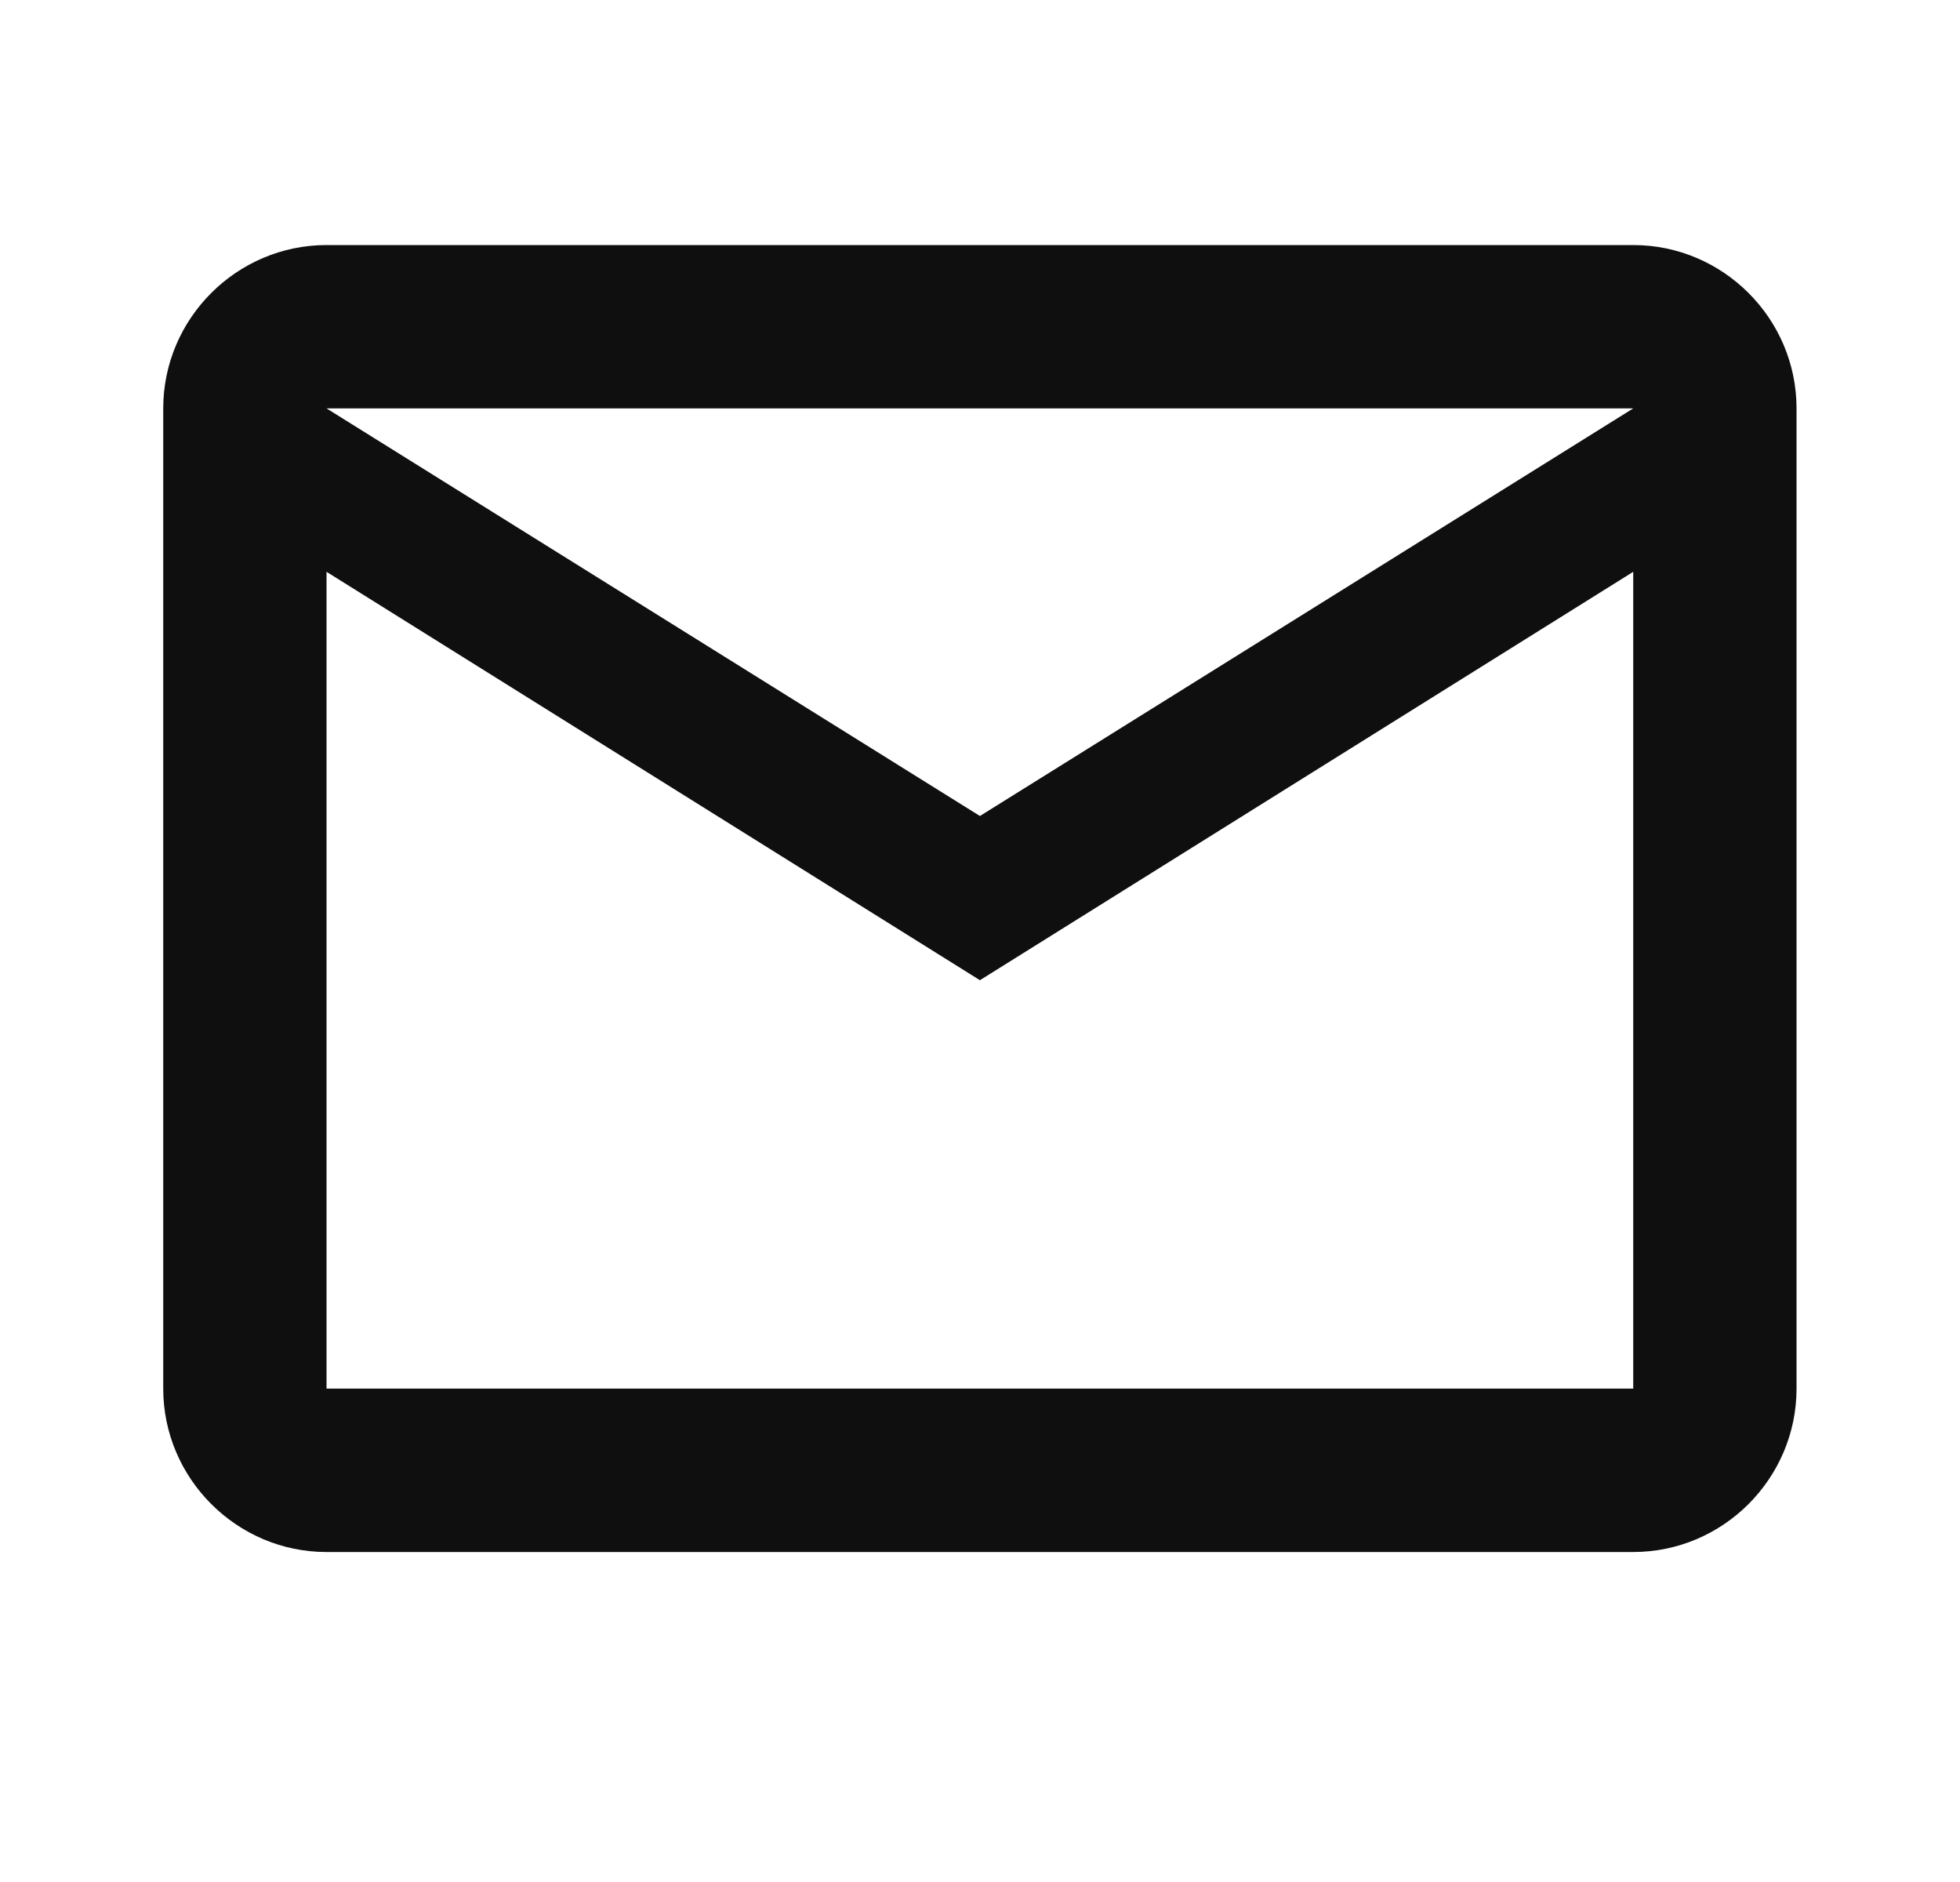<svg width="25" height="24" viewBox="0 0 25 24" fill="none" xmlns="http://www.w3.org/2000/svg">
<g id="ic:outline-mail">
<path id="Vector" d="M22.915 5.208C22.915 4.062 21.978 3.125 20.832 3.125H4.165C3.02 3.125 2.082 4.062 2.082 5.208V17.708C2.082 18.854 3.02 19.792 4.165 19.792H20.832C21.978 19.792 22.915 18.854 22.915 17.708V5.208ZM20.832 5.208L12.499 10.406L4.165 5.208H20.832ZM20.832 17.708H4.165V7.292L12.499 12.5L20.832 7.292V17.708Z" fill="#100F0F"/>
</g>
</svg>
